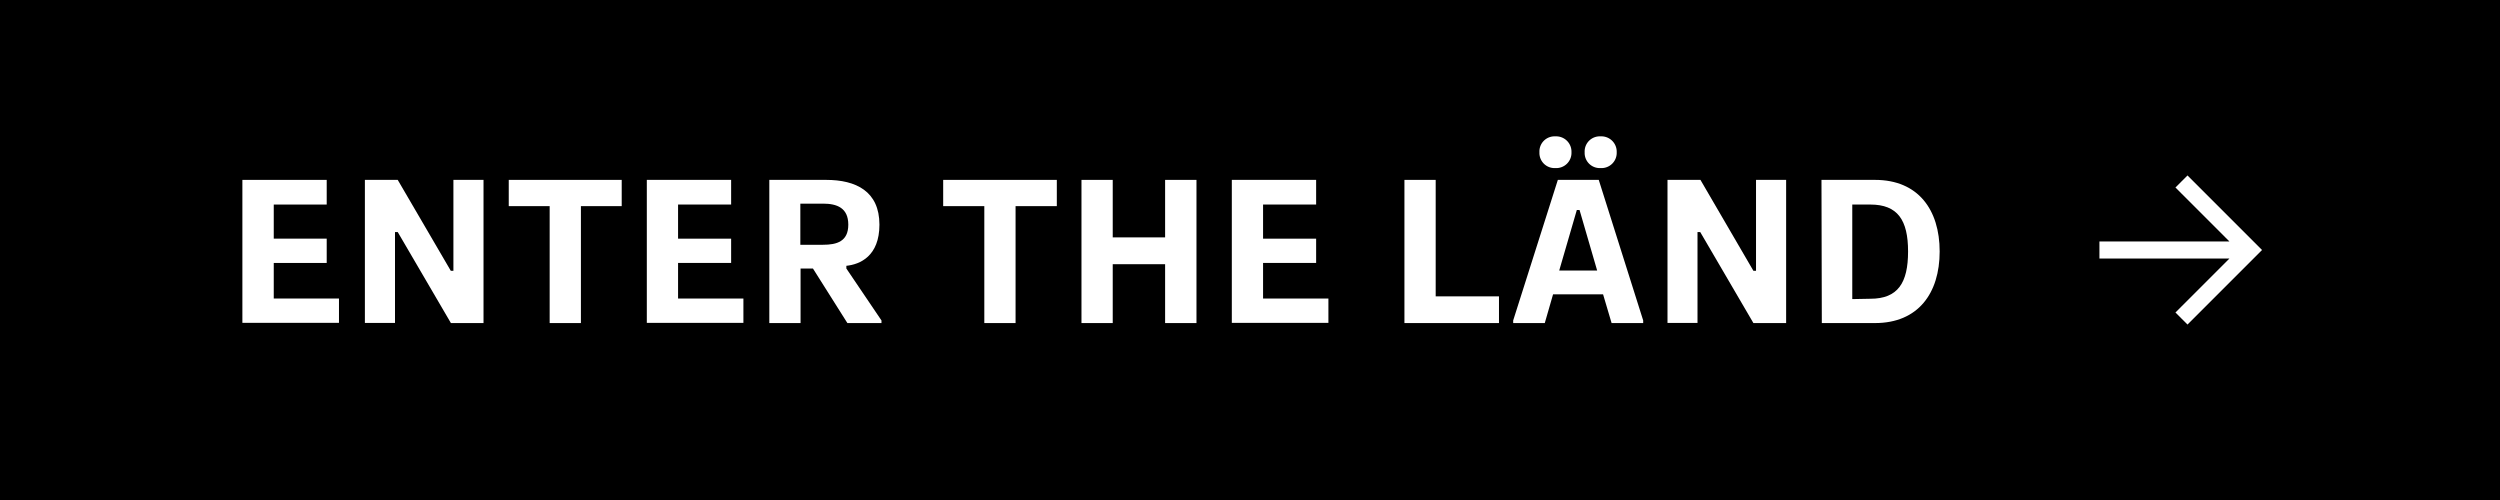 <svg xmlns="http://www.w3.org/2000/svg" viewBox="0 0 220 44">
								<rect width="220" height="44"></rect>
								<path id="JM_arrow" vector-effect="non-scaling-stroke" d="M192.5,16.5,198,22H185.5M198,22l-5.5,5.5" fill="none" stroke="#fff" stroke-linecap="square" stroke-linejoin="round" stroke-width="1.5"></path>
								<path d="M24.09,18V21h4.66v2.14H24.09v3.13h5.74v2.14h-8.5V15.83h7.42V18Z" fill="#fff"></path>
								<path d="M35,20.42h-.24v8H32.11V15.83H35l4.67,8h.23v-8h2.65v12.6H39.68Z" fill="#fff"></path>
								<path d="M51.12,18.14V28.43H48.37V18.14h-3.6V15.83h9.94v2.31Z" fill="#fff"></path>
								<path d="M59.67,18V21h4.67v2.14H59.67v3.13h5.75v2.14h-8.5V15.83h7.42V18Z" fill="#fff"></path>
								<path d="M71.54,23.63H70.45v4.8H67.7V15.83h5c2.62,0,4.69,1,4.69,3.94,0,2.78-1.72,3.5-2.91,3.62v.24l3.09,4.57v.23h-3Zm.88-2.09c1.22,0,2.23-.29,2.23-1.77s-1-1.85-2.22-1.85h-2v3.62Z" fill="#fff"></path>
								<path d="M89.37,18.14V28.43H86.62V18.14H83V15.83H93v2.31Z" fill="#fff"></path>
								<path d="M102.53,23.25H97.92v5.18H95.17V15.83h2.75v5.06h4.61V15.83h2.76v12.6h-2.76Z" fill="#fff"></path>
								<path d="M111.15,18V21h4.67v2.14h-4.67v3.13h5.75v2.14h-8.5V15.83h7.42V18Z" fill="#fff"></path>
								<path d="M123.59,28.43V15.83h2.75V26.08h5.57v2.35Z" fill="#fff"></path>
								<path d="M133.16,28.2l3.93-12.37h3.6L144.6,28.2v.23h-2.78l-.75-2.53h-4.4l-.73,2.53h-2.78Zm5.13-14.8a1.34,1.34,0,0,1-1.42,1.39,1.33,1.33,0,0,1-1.4-1.39,1.33,1.33,0,0,1,1.4-1.4A1.35,1.35,0,0,1,138.29,13.4Zm2.26,10.41L139,18.48h-.24l-1.55,5.33Zm1.72-10.41a1.34,1.34,0,0,1-1.42,1.39,1.33,1.33,0,0,1-1.4-1.39,1.33,1.33,0,0,1,1.4-1.4A1.35,1.35,0,0,1,142.27,13.4Z" fill="#fff"></path>
								<path d="M149.62,20.42h-.24v8h-2.64V15.83h2.9l4.66,8h.23v-8h2.65v12.6H154.3Z" fill="#fff"></path>
								<path d="M160.29,15.83H165c3.8,0,5.69,2.63,5.69,6.3s-1.89,6.3-5.69,6.3h-4.68Zm4.3,10.46c2.43,0,3.32-1.4,3.32-4.16S167,18,164.59,18H163v8.32Z" fill="#fff"></path>
							</svg>